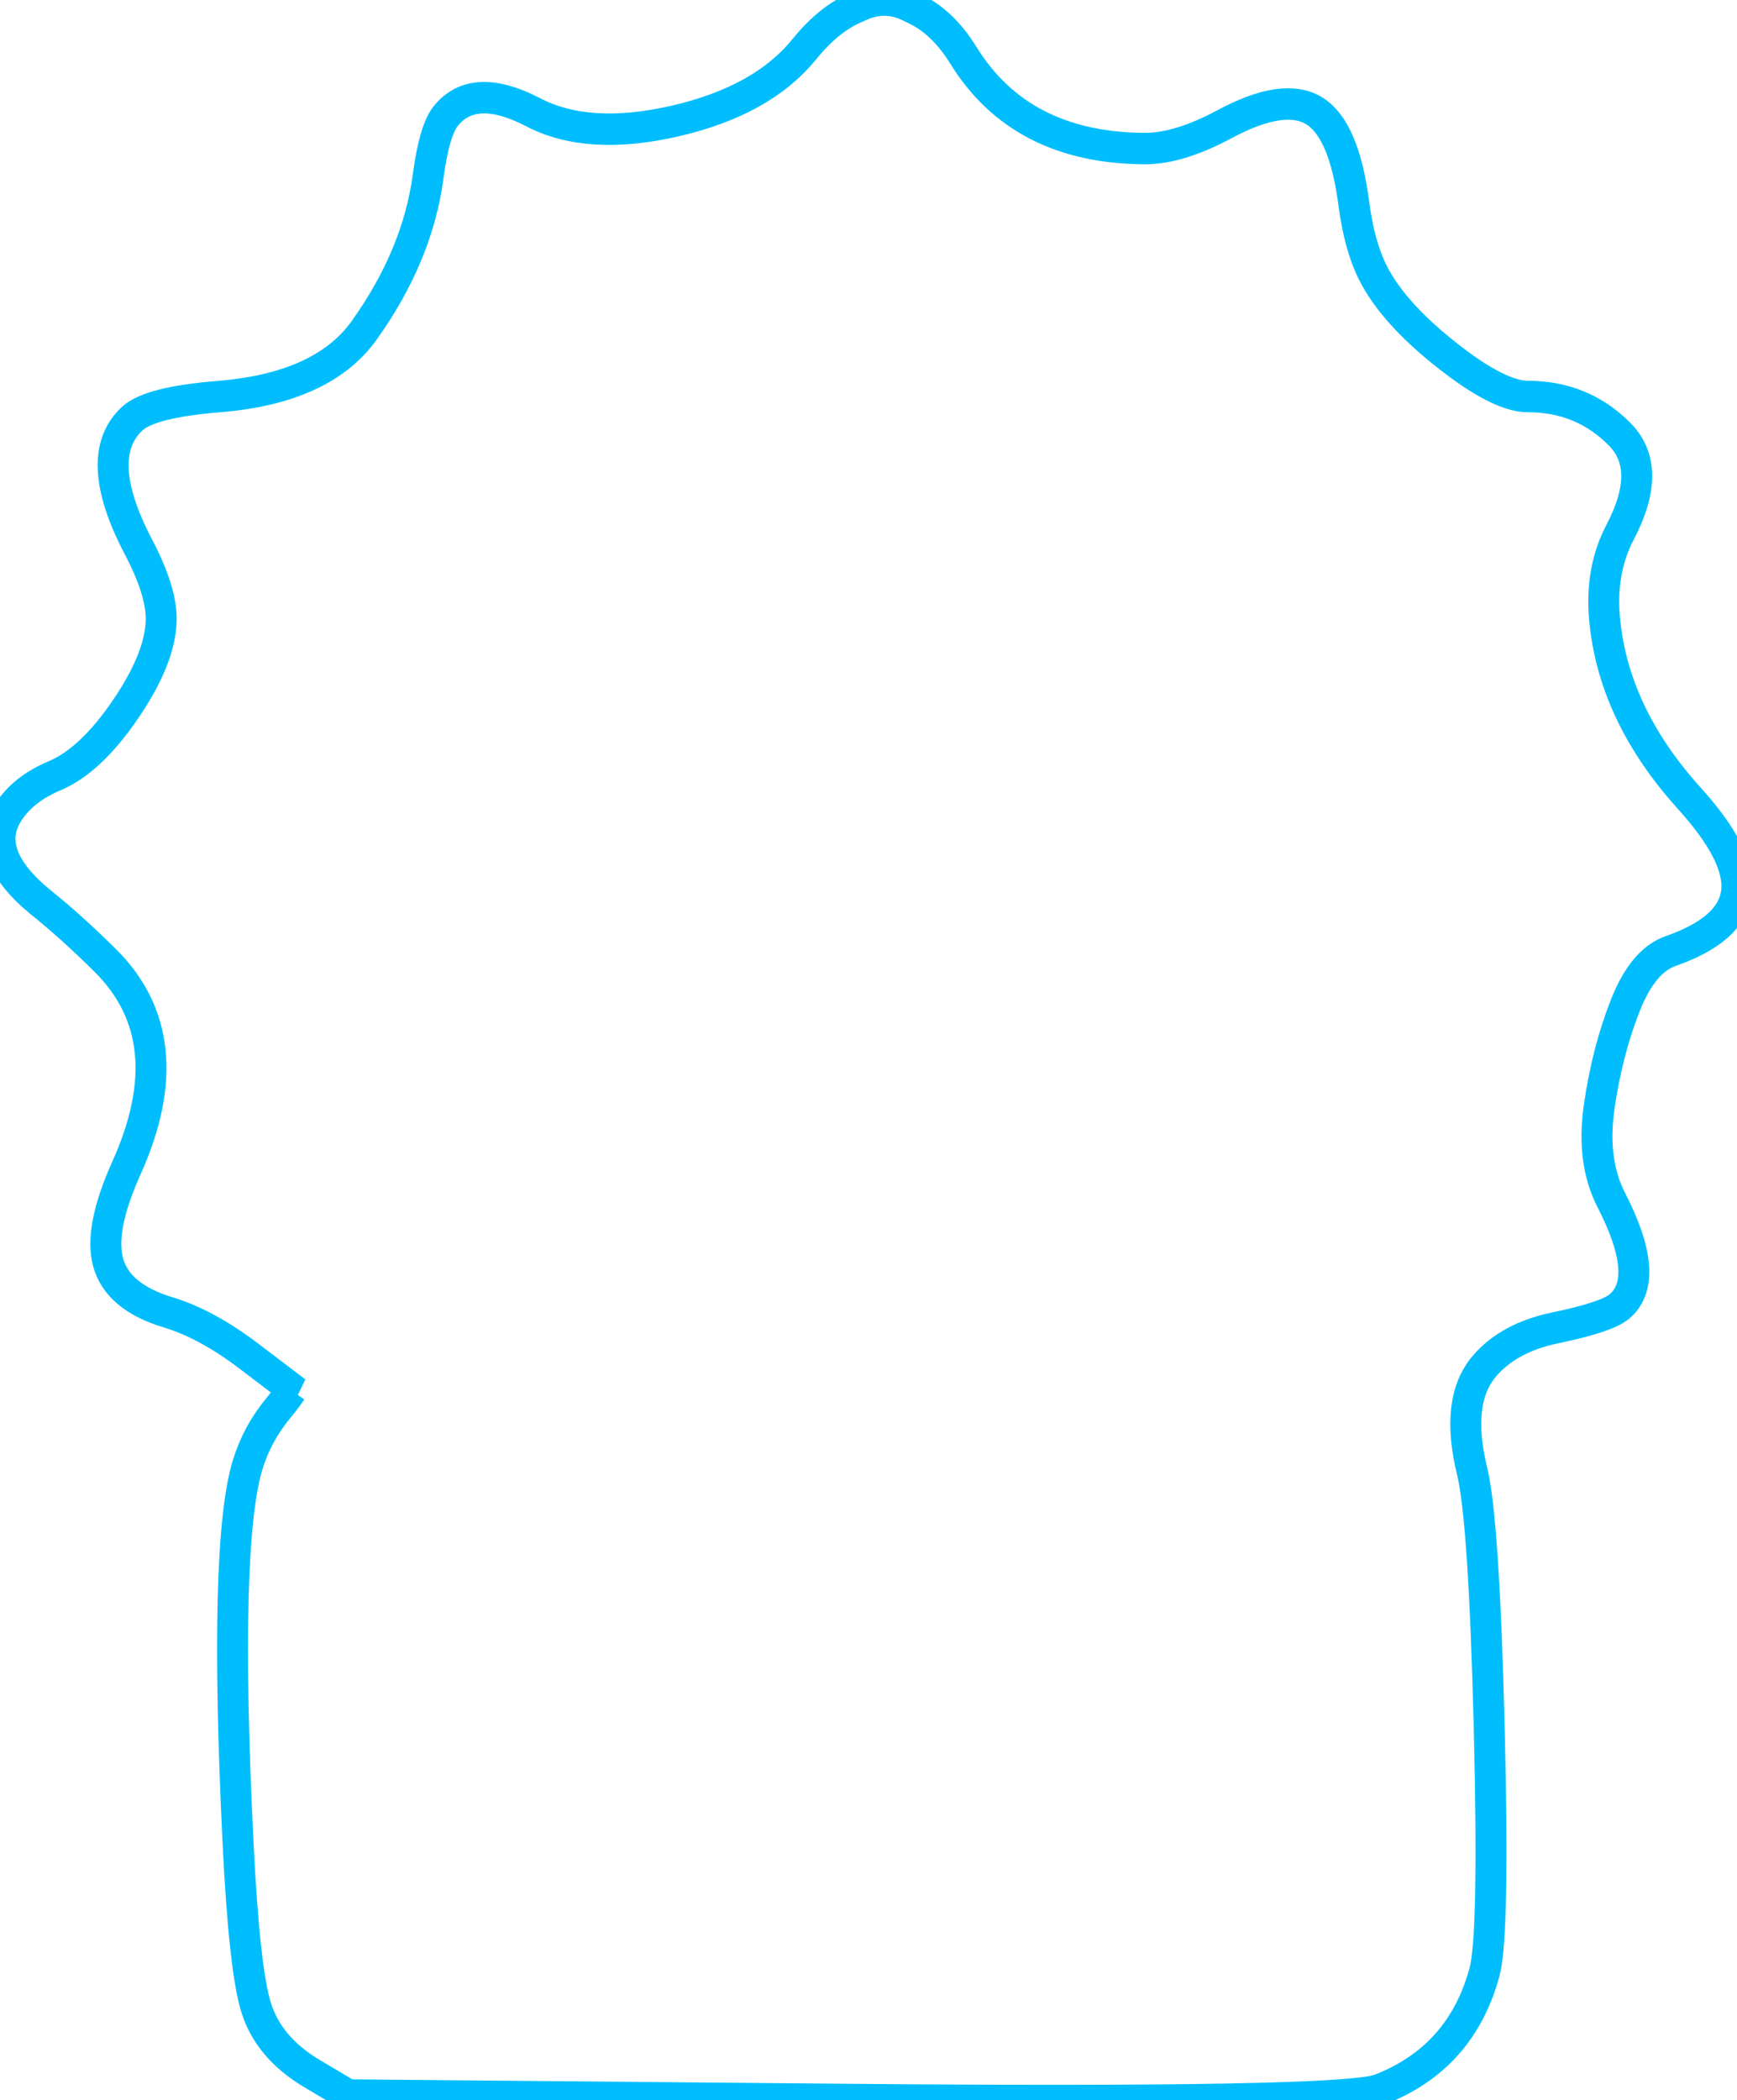 <svg viewBox="29.432 24.119 57.15 69.088" height="69.088mm" width="57.15mm" preserveAspectRatio="xMinYMin meet" version="1.1" xmlns:xlink="http://www.w3.org/1999/xlink" xmlns="http://www.w3.org/2000/svg"><style>svg * { vector-effect: non-scaling-stroke; stroke-width: 1px; }</style>
<path fill-rule="nonzero" d="M31.017 16.448Q30.359 15.401 29.473 14.981L29.473 14.981Q29.4 14.946 29.271 14.884Q28.488 14.507 27.69 14.859Q27.559 14.918 27.484 14.95Q26.645 15.315 25.863 16.263Q24.517 17.893 21.704 18.532Q18.897 19.169 17.111 18.255Q15.198 17.276 14.293 18.366Q13.916 18.82 13.716 20.297Q13.374 22.815 11.644 25.193Q10.31 27.026 6.945 27.293Q4.732 27.469 4.157 27.989Q2.821 29.199 4.356 32.075Q5.089 33.45 5.089 34.349Q5.089 35.559 3.952 37.208Q2.814 38.86 1.64 39.346Q0.633 39.763 0.153 40.496Q-0.73 41.844 1.243 43.404Q2.184 44.147 3.275 45.209Q5.844 47.708 3.966 51.809Q3.077 53.751 3.373 54.81Q3.682 55.914 5.311 56.398Q6.572 56.773 7.962 57.82L9.484 58.957Q9.49 58.962 9.497 58.966L9.299 58.887Q9.141 59.123 8.879 59.435Q8.188 60.256 7.881 61.251Q7.103 63.773 7.571 73.225Q7.772 77.275 8.156 78.492Q8.56 79.771 9.956 80.59L11.07 81.242Q11.128 81.276 11.196 81.277L27.211 81.418Q43.275 81.559 44.474 81.102Q47.108 80.096 47.859 77.364Q48.178 76.201 48.01 69.592Q47.842 62.992 47.458 61.448Q46.902 59.209 47.852 58.111Q48.641 57.198 50.151 56.89Q51.81 56.552 52.216 56.214Q53.269 55.341 51.955 52.828Q51.312 51.597 51.564 49.87Q51.824 48.091 52.42 46.616Q52.985 45.22 53.877 44.914Q55.87 44.229 56.006 43.025Q56.136 41.865 54.481 40.065Q52.017 37.385 51.738 34.351Q51.596 32.812 52.237 31.609Q53.319 29.582 52.234 28.497Q51.027 27.29 49.26 27.29Q48.328 27.29 46.628 25.967Q44.903 24.626 44.251 23.357Q43.813 22.505 43.633 21.149Q43.321 18.8 42.361 18.214Q41.381 17.616 39.454 18.635Q37.975 19.416 36.862 19.409Q32.865 19.385 31.017 16.448Z" fill="none" stroke="#00befe" transform="matrix(1.018,0,0,1.035,29.555,8.918)"></path></svg>